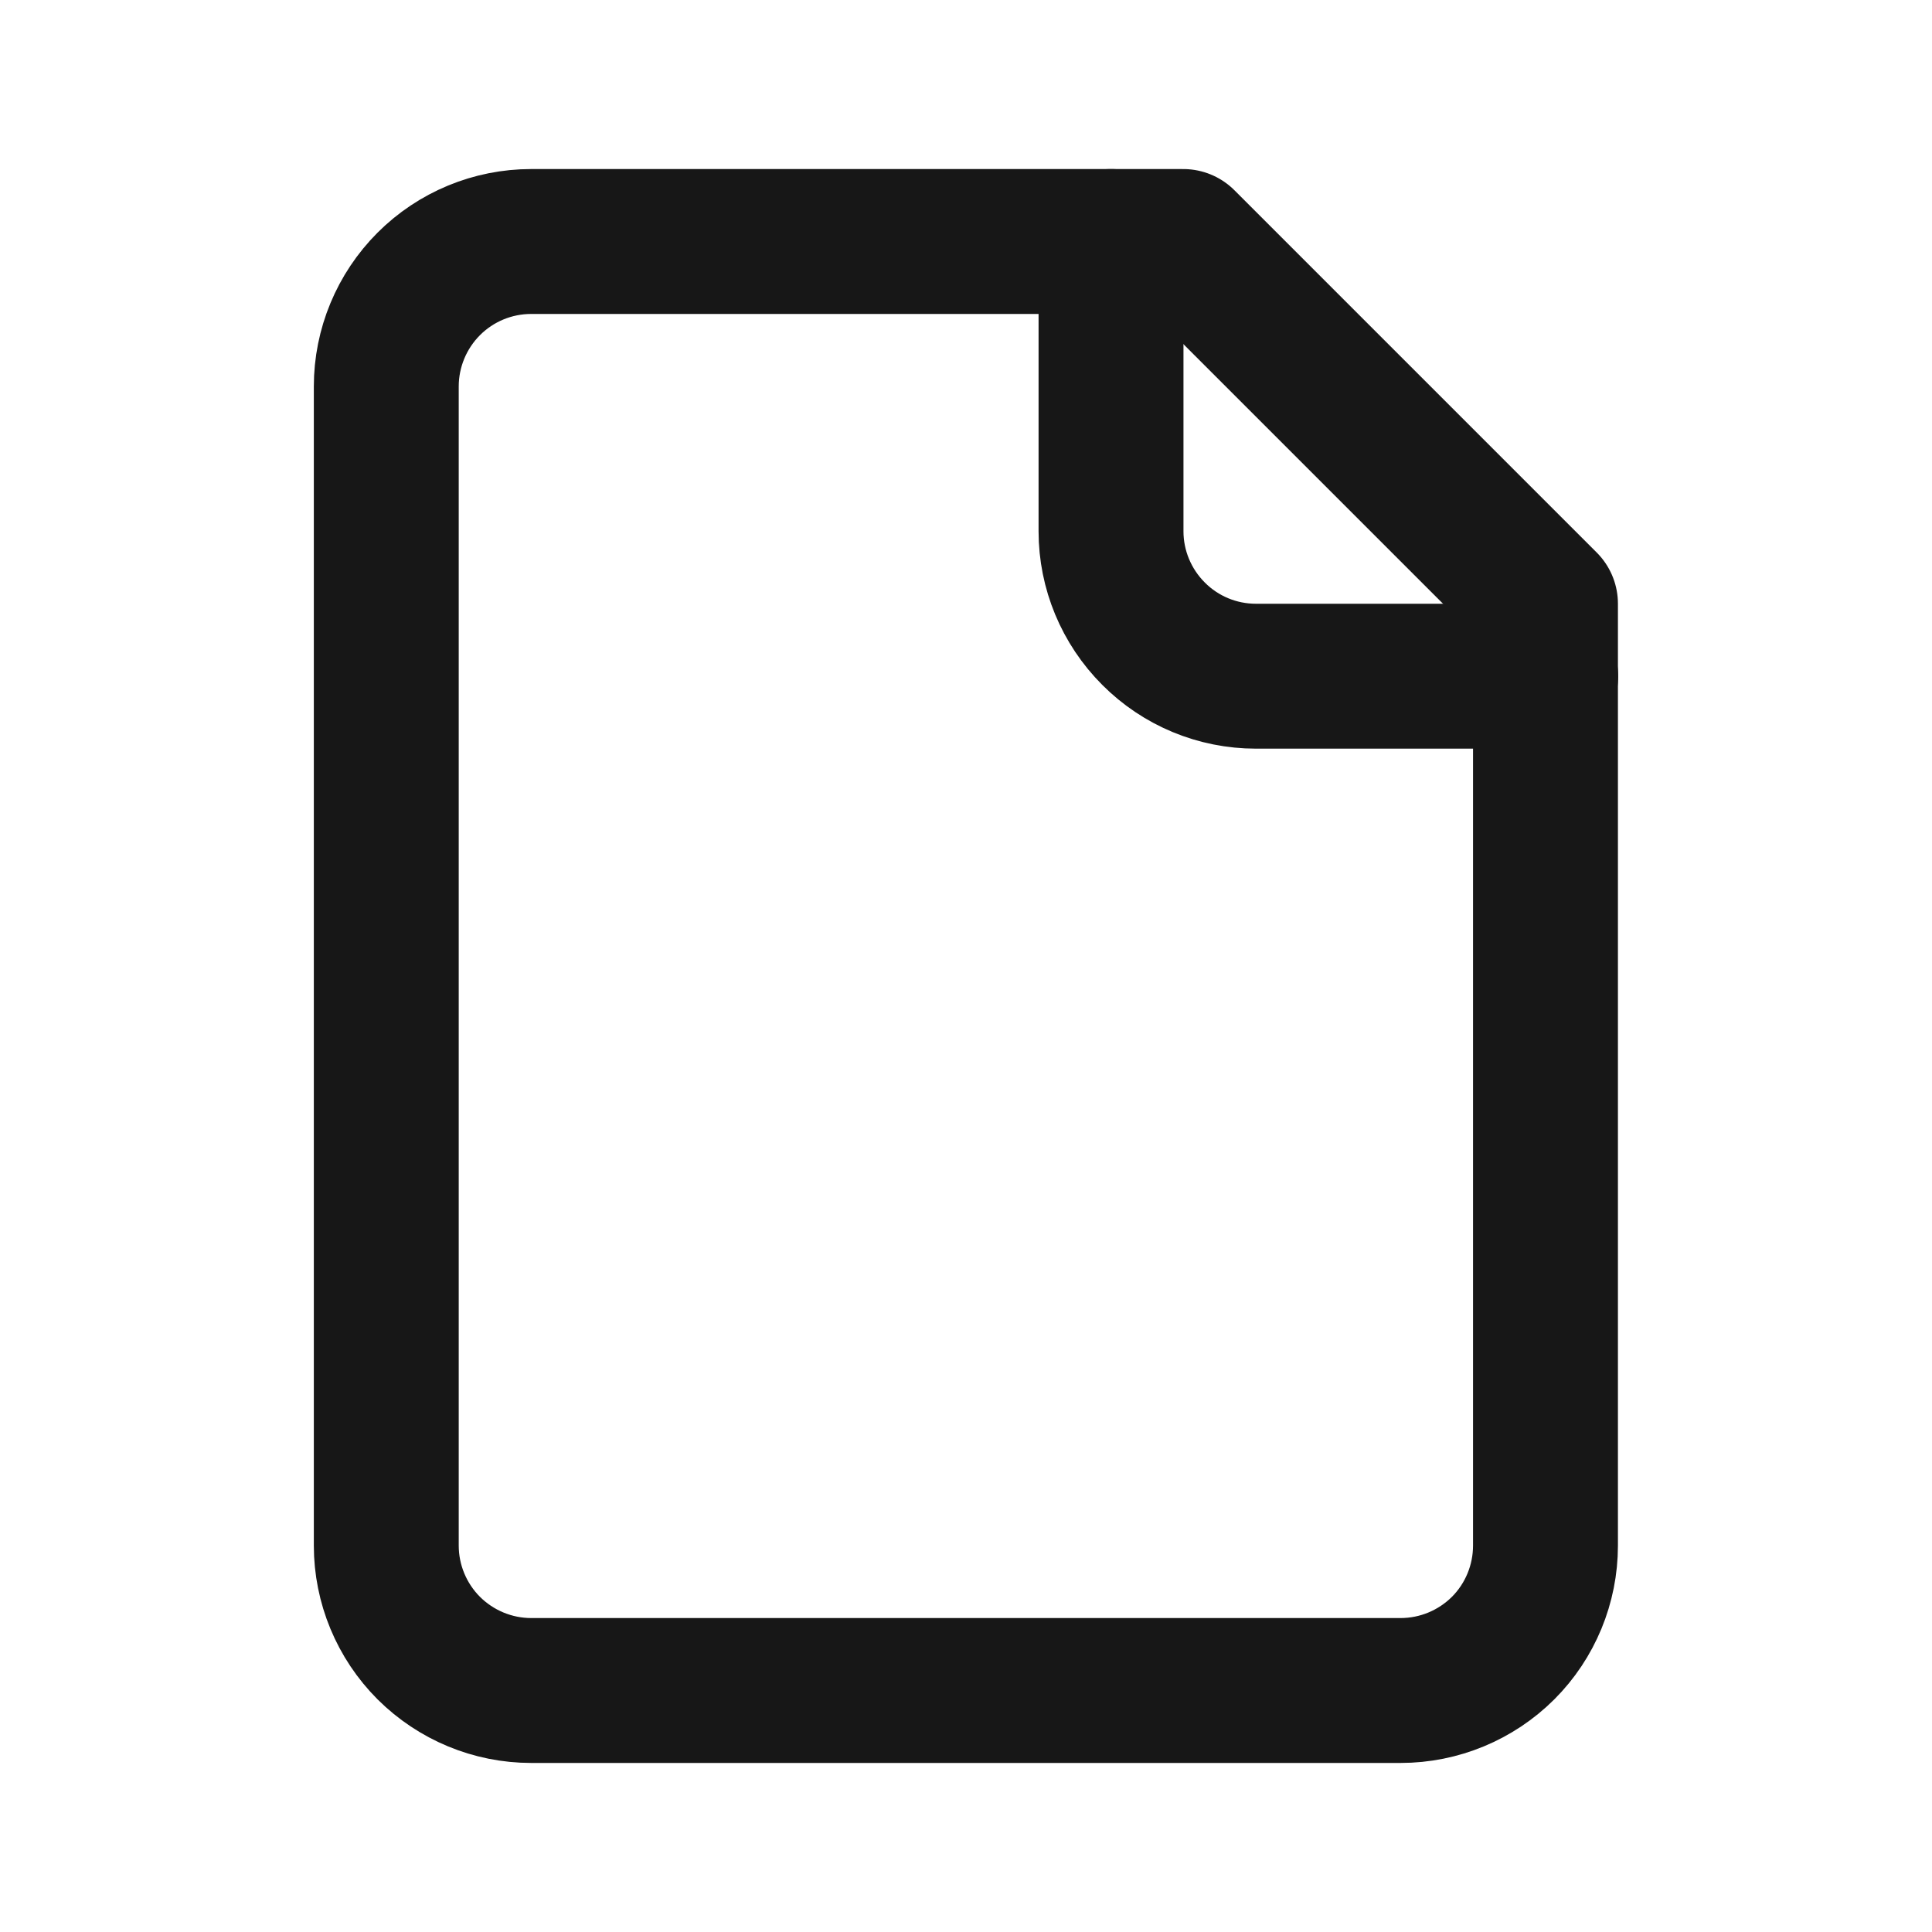 <svg width="16" height="16" viewBox="0 0 16 16" fill="none" xmlns="http://www.w3.org/2000/svg">
<g id="Case studies">
<g id="Group 1410127958">
<path id="Vector" d="M9.799 2H4.399C4.081 2 3.776 2.126 3.551 2.351C3.326 2.576 3.199 2.882 3.199 3.2V12.8C3.199 13.118 3.326 13.424 3.551 13.649C3.776 13.873 4.081 14 4.399 14H11.599C11.918 14 12.223 13.873 12.448 13.649C12.673 13.424 12.799 13.118 12.799 12.8V5L9.799 2Z" stroke="#171717" stroke-width="1.2" stroke-linecap="round" stroke-linejoin="round"/>
<path id="Vector_2" d="M9.201 2V4.4C9.201 4.718 9.328 5.023 9.553 5.248C9.778 5.474 10.083 5.6 10.401 5.6H12.801" stroke="#171717" stroke-width="1.2" stroke-linecap="round" stroke-linejoin="round"/>
</g>
</g>
</svg>
